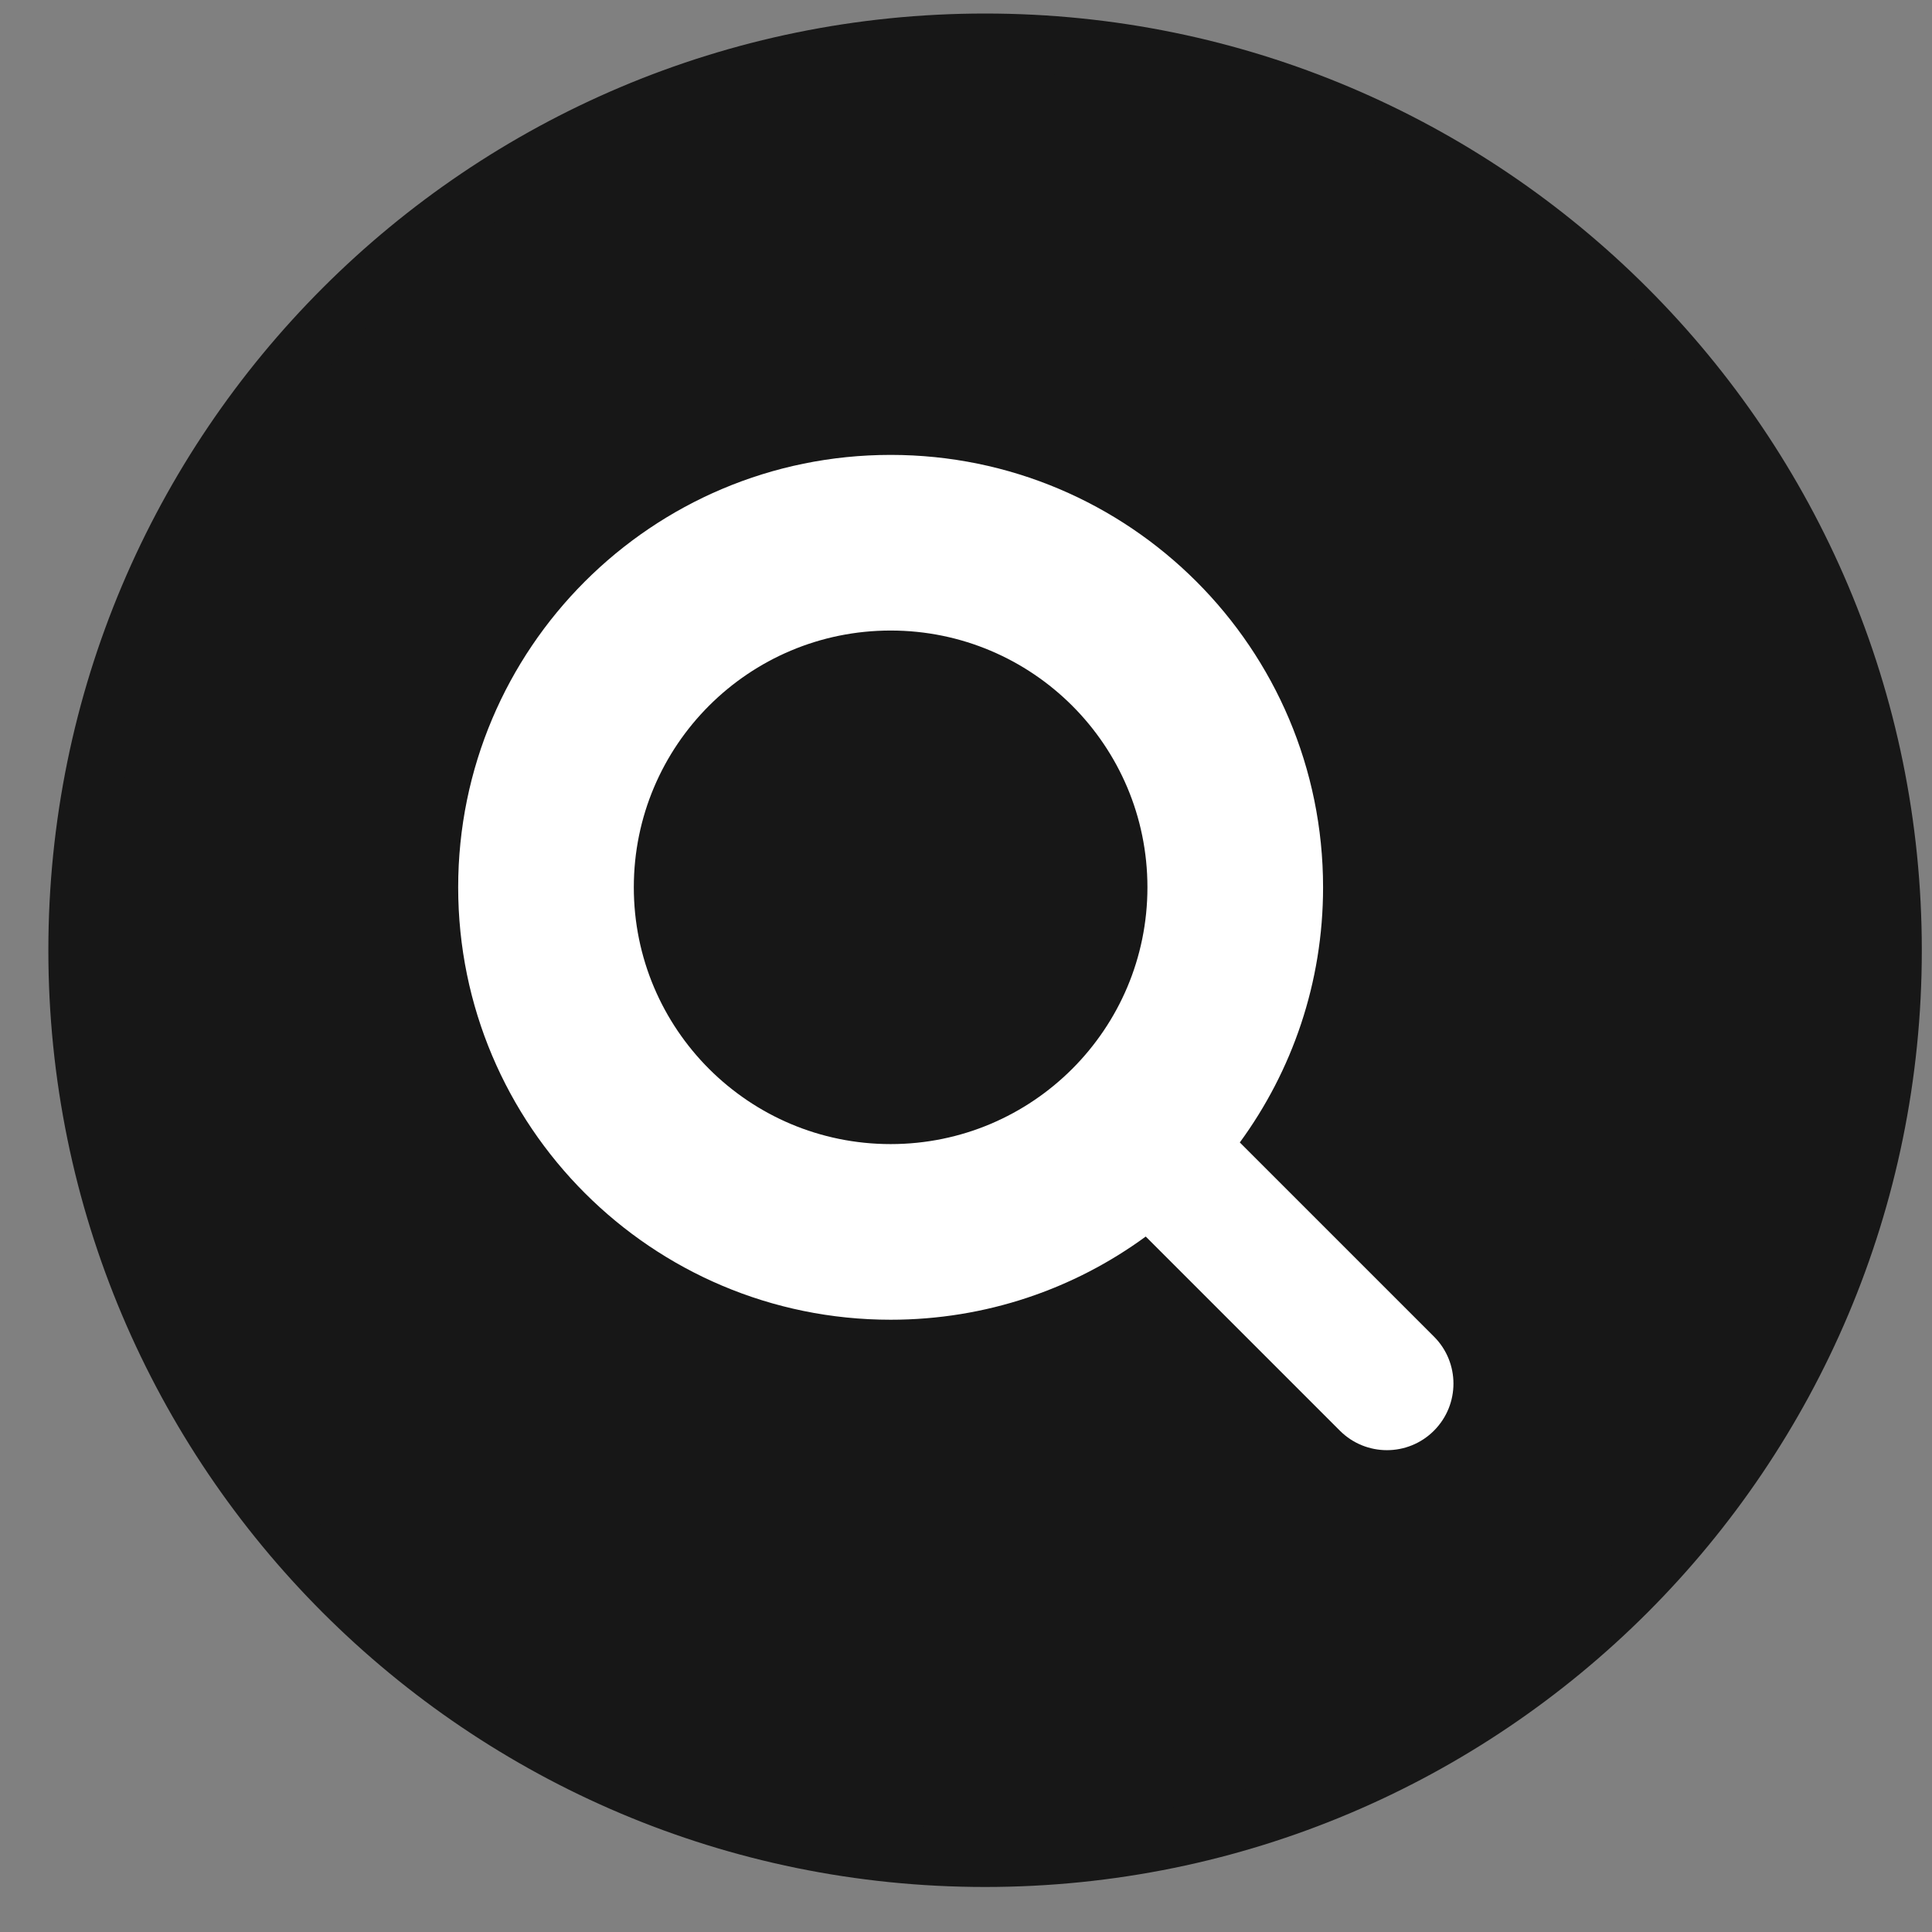 <svg width="33" height="33" viewBox="0 0 33 33" fill="none" xmlns="http://www.w3.org/2000/svg">
<rect x="0" y="0" width="33" height="33" fill="#808080" stroke="none"/>
<path d="M16.826 31.731C8.266 31.731 1.326 24.791 1.326 16.231C1.326 7.671 8.266 0.731 16.826 0.731C25.387 0.731 32.326 7.671 32.326 16.231C32.326 24.791 25.387 31.731 16.826 31.731Z" fill="#171717" stroke="#171717"/>
<path fill-rule="evenodd" clip-rule="evenodd" d="M19.599 15.156C19.599 17.578 17.635 19.542 15.213 19.542C12.79 19.542 10.826 17.578 10.826 15.156C10.826 12.733 12.79 10.77 15.213 10.77C17.635 10.77 19.599 12.733 19.599 15.156ZM19.57 21.121C18.349 22.015 16.842 22.542 15.213 22.542C11.133 22.542 7.826 19.235 7.826 15.156C7.826 11.076 11.133 7.77 15.213 7.77C19.292 7.77 22.599 11.076 22.599 15.156C22.599 16.786 22.071 18.292 21.177 19.514L24.493 22.83C24.937 23.273 24.937 23.993 24.493 24.437C24.05 24.881 23.33 24.881 22.886 24.437L19.57 21.121Z" fill="white"/>
</svg>